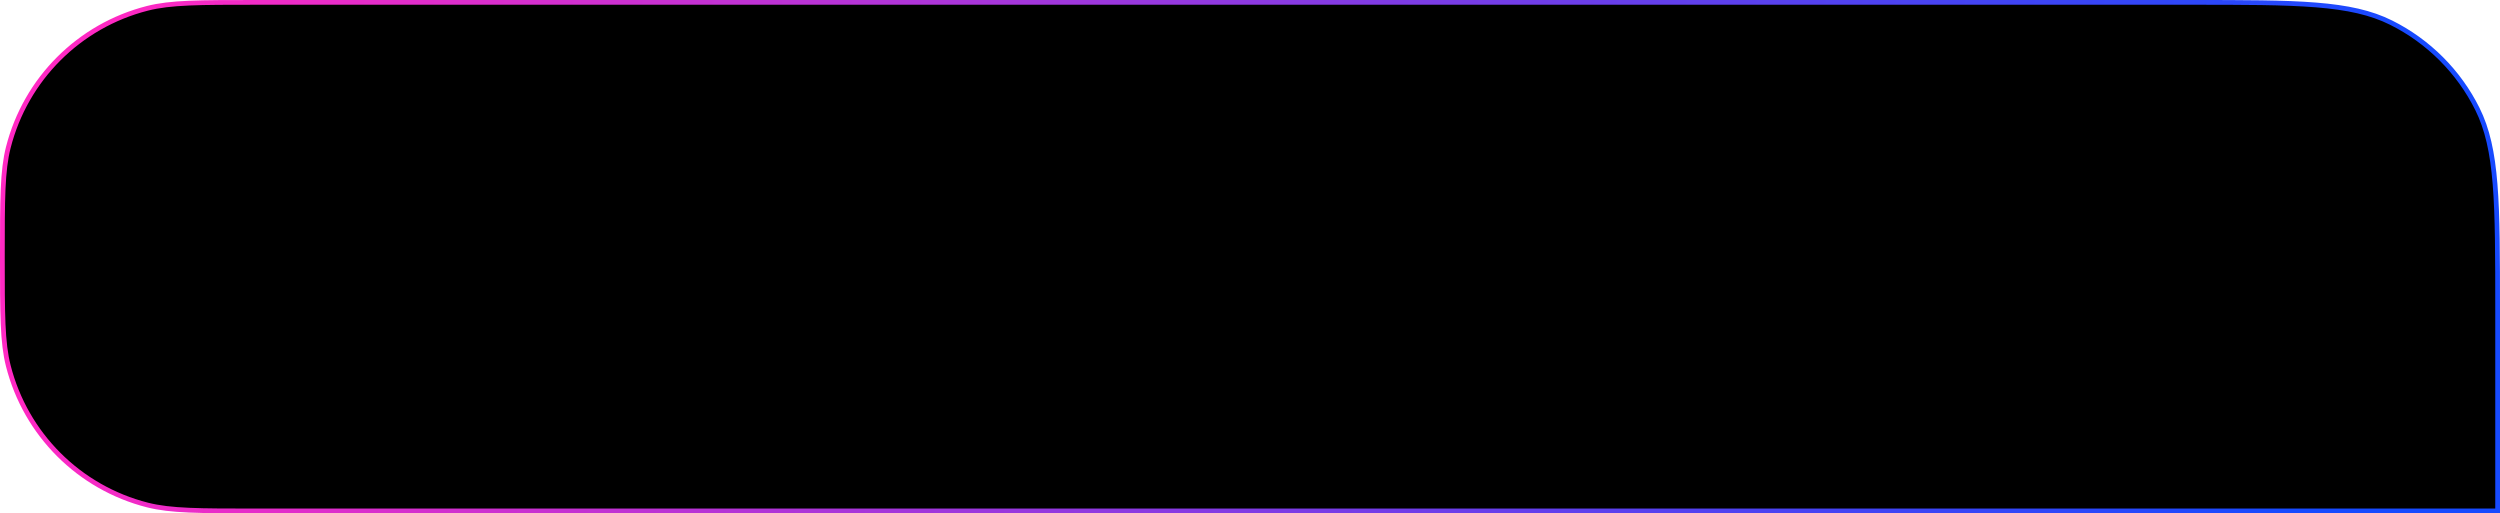 <?xml version="1.0" encoding="UTF-8"?> <svg xmlns="http://www.w3.org/2000/svg" width="526" height="108" viewBox="0 0 526 108" fill="none"> <path d="M0.5 54C0.5 41.882 0.504 35.916 1.749 31.018C5.407 16.637 16.637 5.407 31.018 1.749C35.916 0.504 41.882 0.5 54 0.5H460.81C472.106 0.5 480.548 0.5 487.249 1.039C493.944 1.577 498.857 2.65 503.103 4.771C510.948 8.691 517.309 15.052 521.229 22.897C523.35 27.143 524.423 32.056 524.961 38.751C525.5 45.452 525.5 53.894 525.5 65.19V107.5H54C41.882 107.5 35.916 107.496 31.018 106.251C16.637 102.593 5.407 91.363 1.749 76.982C0.504 72.084 0.5 66.118 0.5 54Z" fill="black" stroke="url(#paint0_linear_205_12)"></path> <defs> <linearGradient id="paint0_linear_205_12" x1="25.5" y1="-1.34569e-05" x2="481" y2="112.5" gradientUnits="userSpaceOnUse"> <stop stop-color="#FF29C3"></stop> <stop offset="1" stop-color="#174AFF"></stop> </linearGradient> </defs> </svg> 